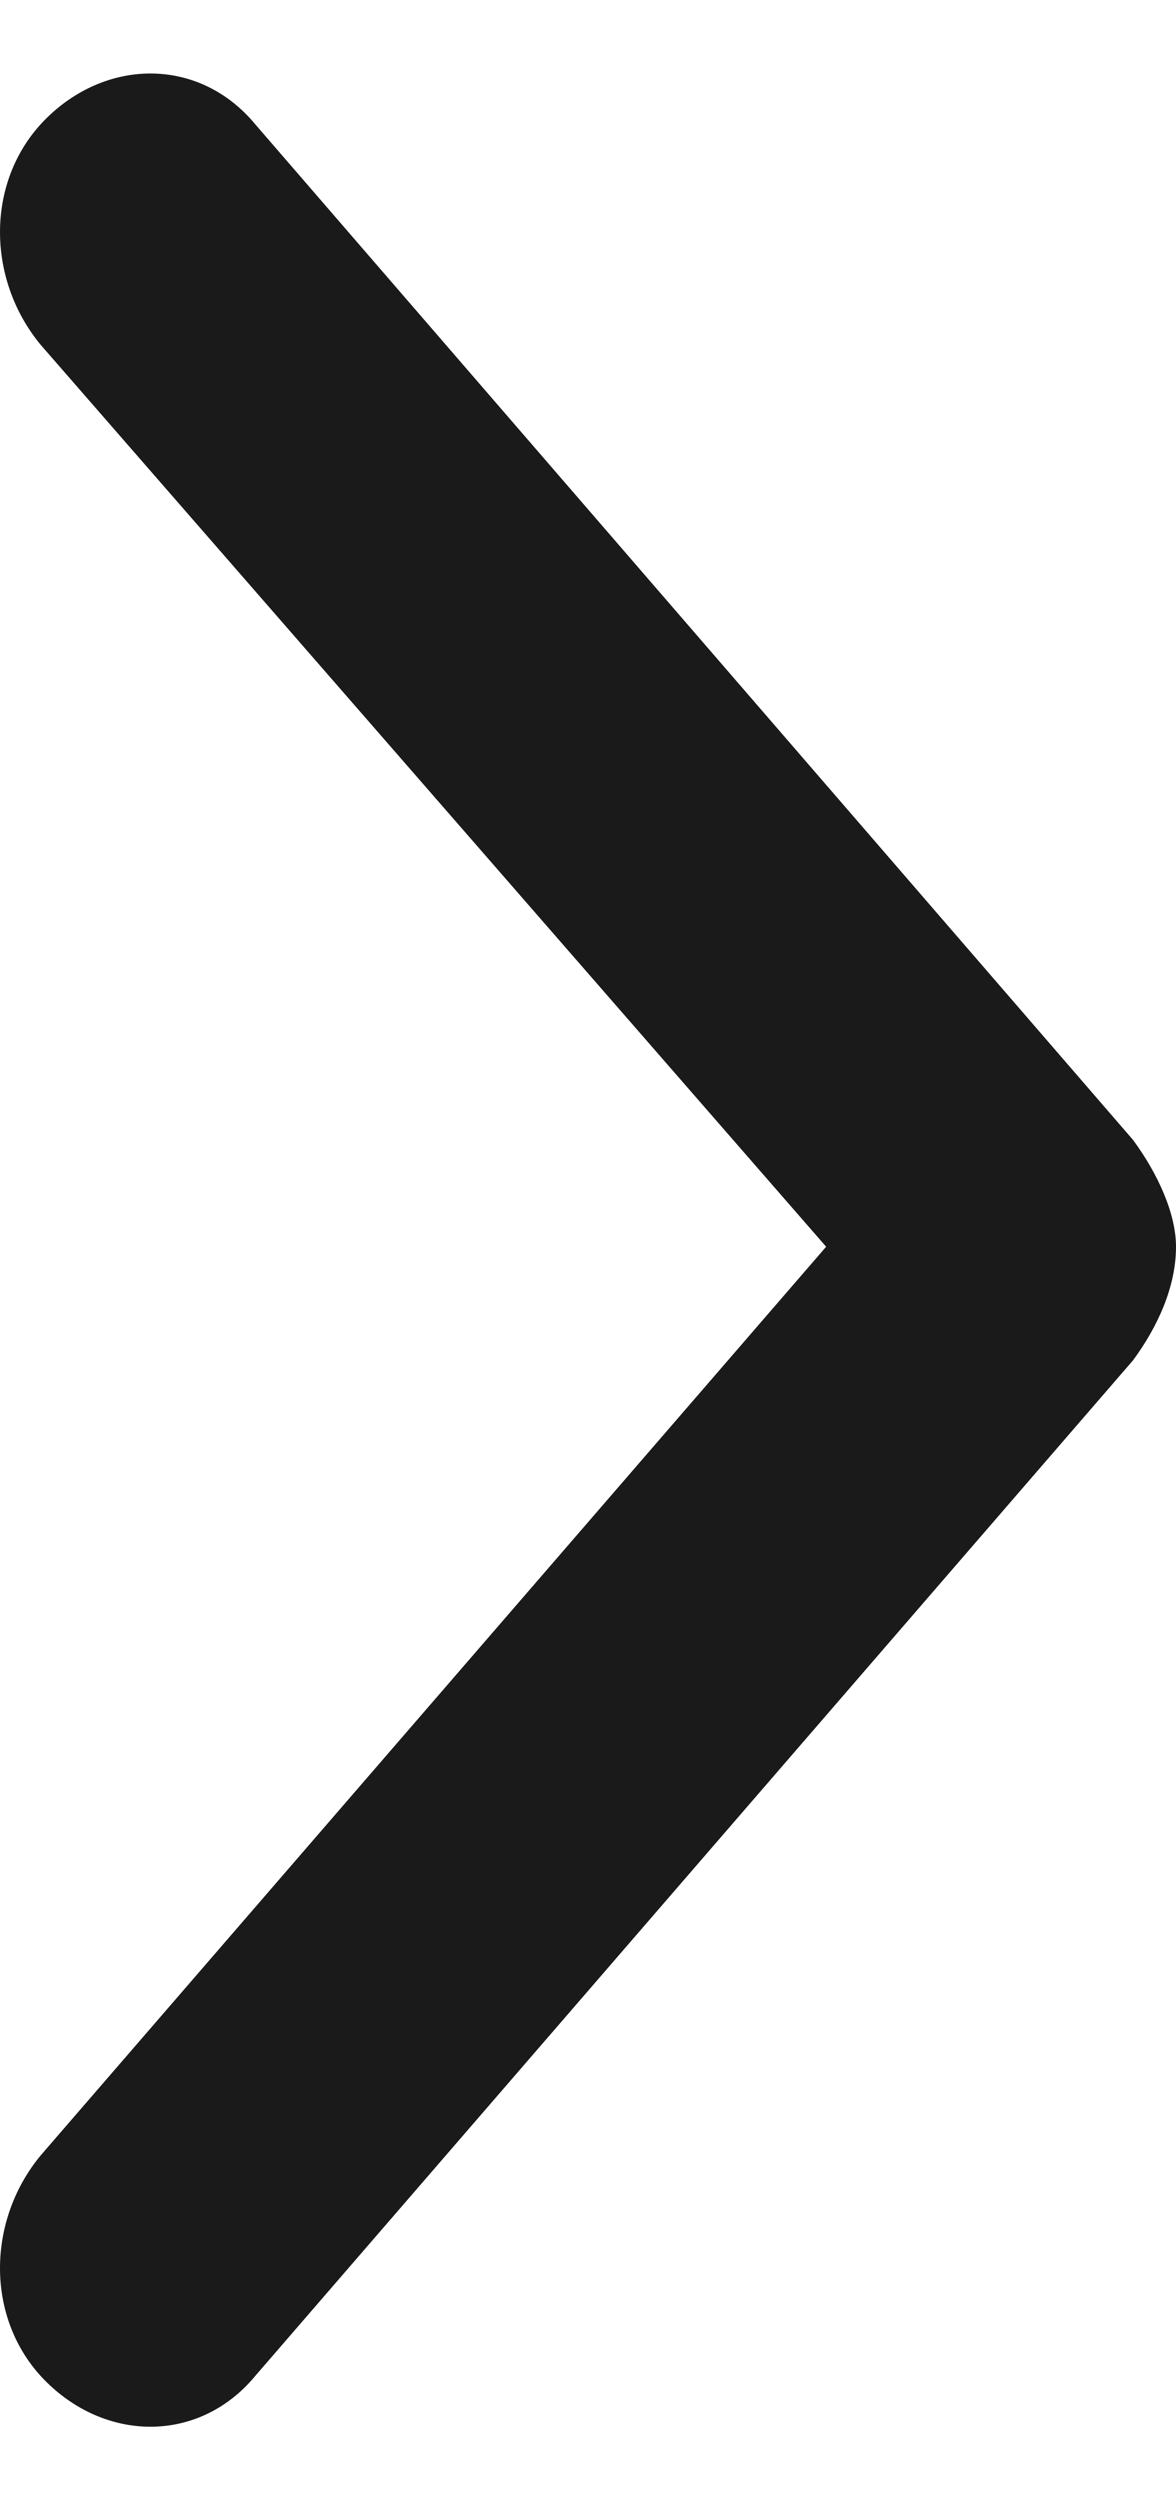 <?xml version="1.0" encoding="UTF-8"?>
<svg xmlns="http://www.w3.org/2000/svg" width="8" height="17" viewBox="0 0 8 17" fill="none">
  <path d="M1.738 0.847L7.708 7.751C7.875 7.978 8 8.25 8 8.477C8 8.75 7.875 9.022 7.708 9.249L1.738 16.153C1.362 16.608 0.736 16.608 0.319 16.199C-0.099 15.79 -0.099 15.109 0.277 14.655L5.62 8.477L0.277 2.345C-0.099 1.891 -0.099 1.21 0.319 0.801C0.736 0.392 1.362 0.392 1.738 0.847Z" fill="#1A1A1A"></path>
</svg>
